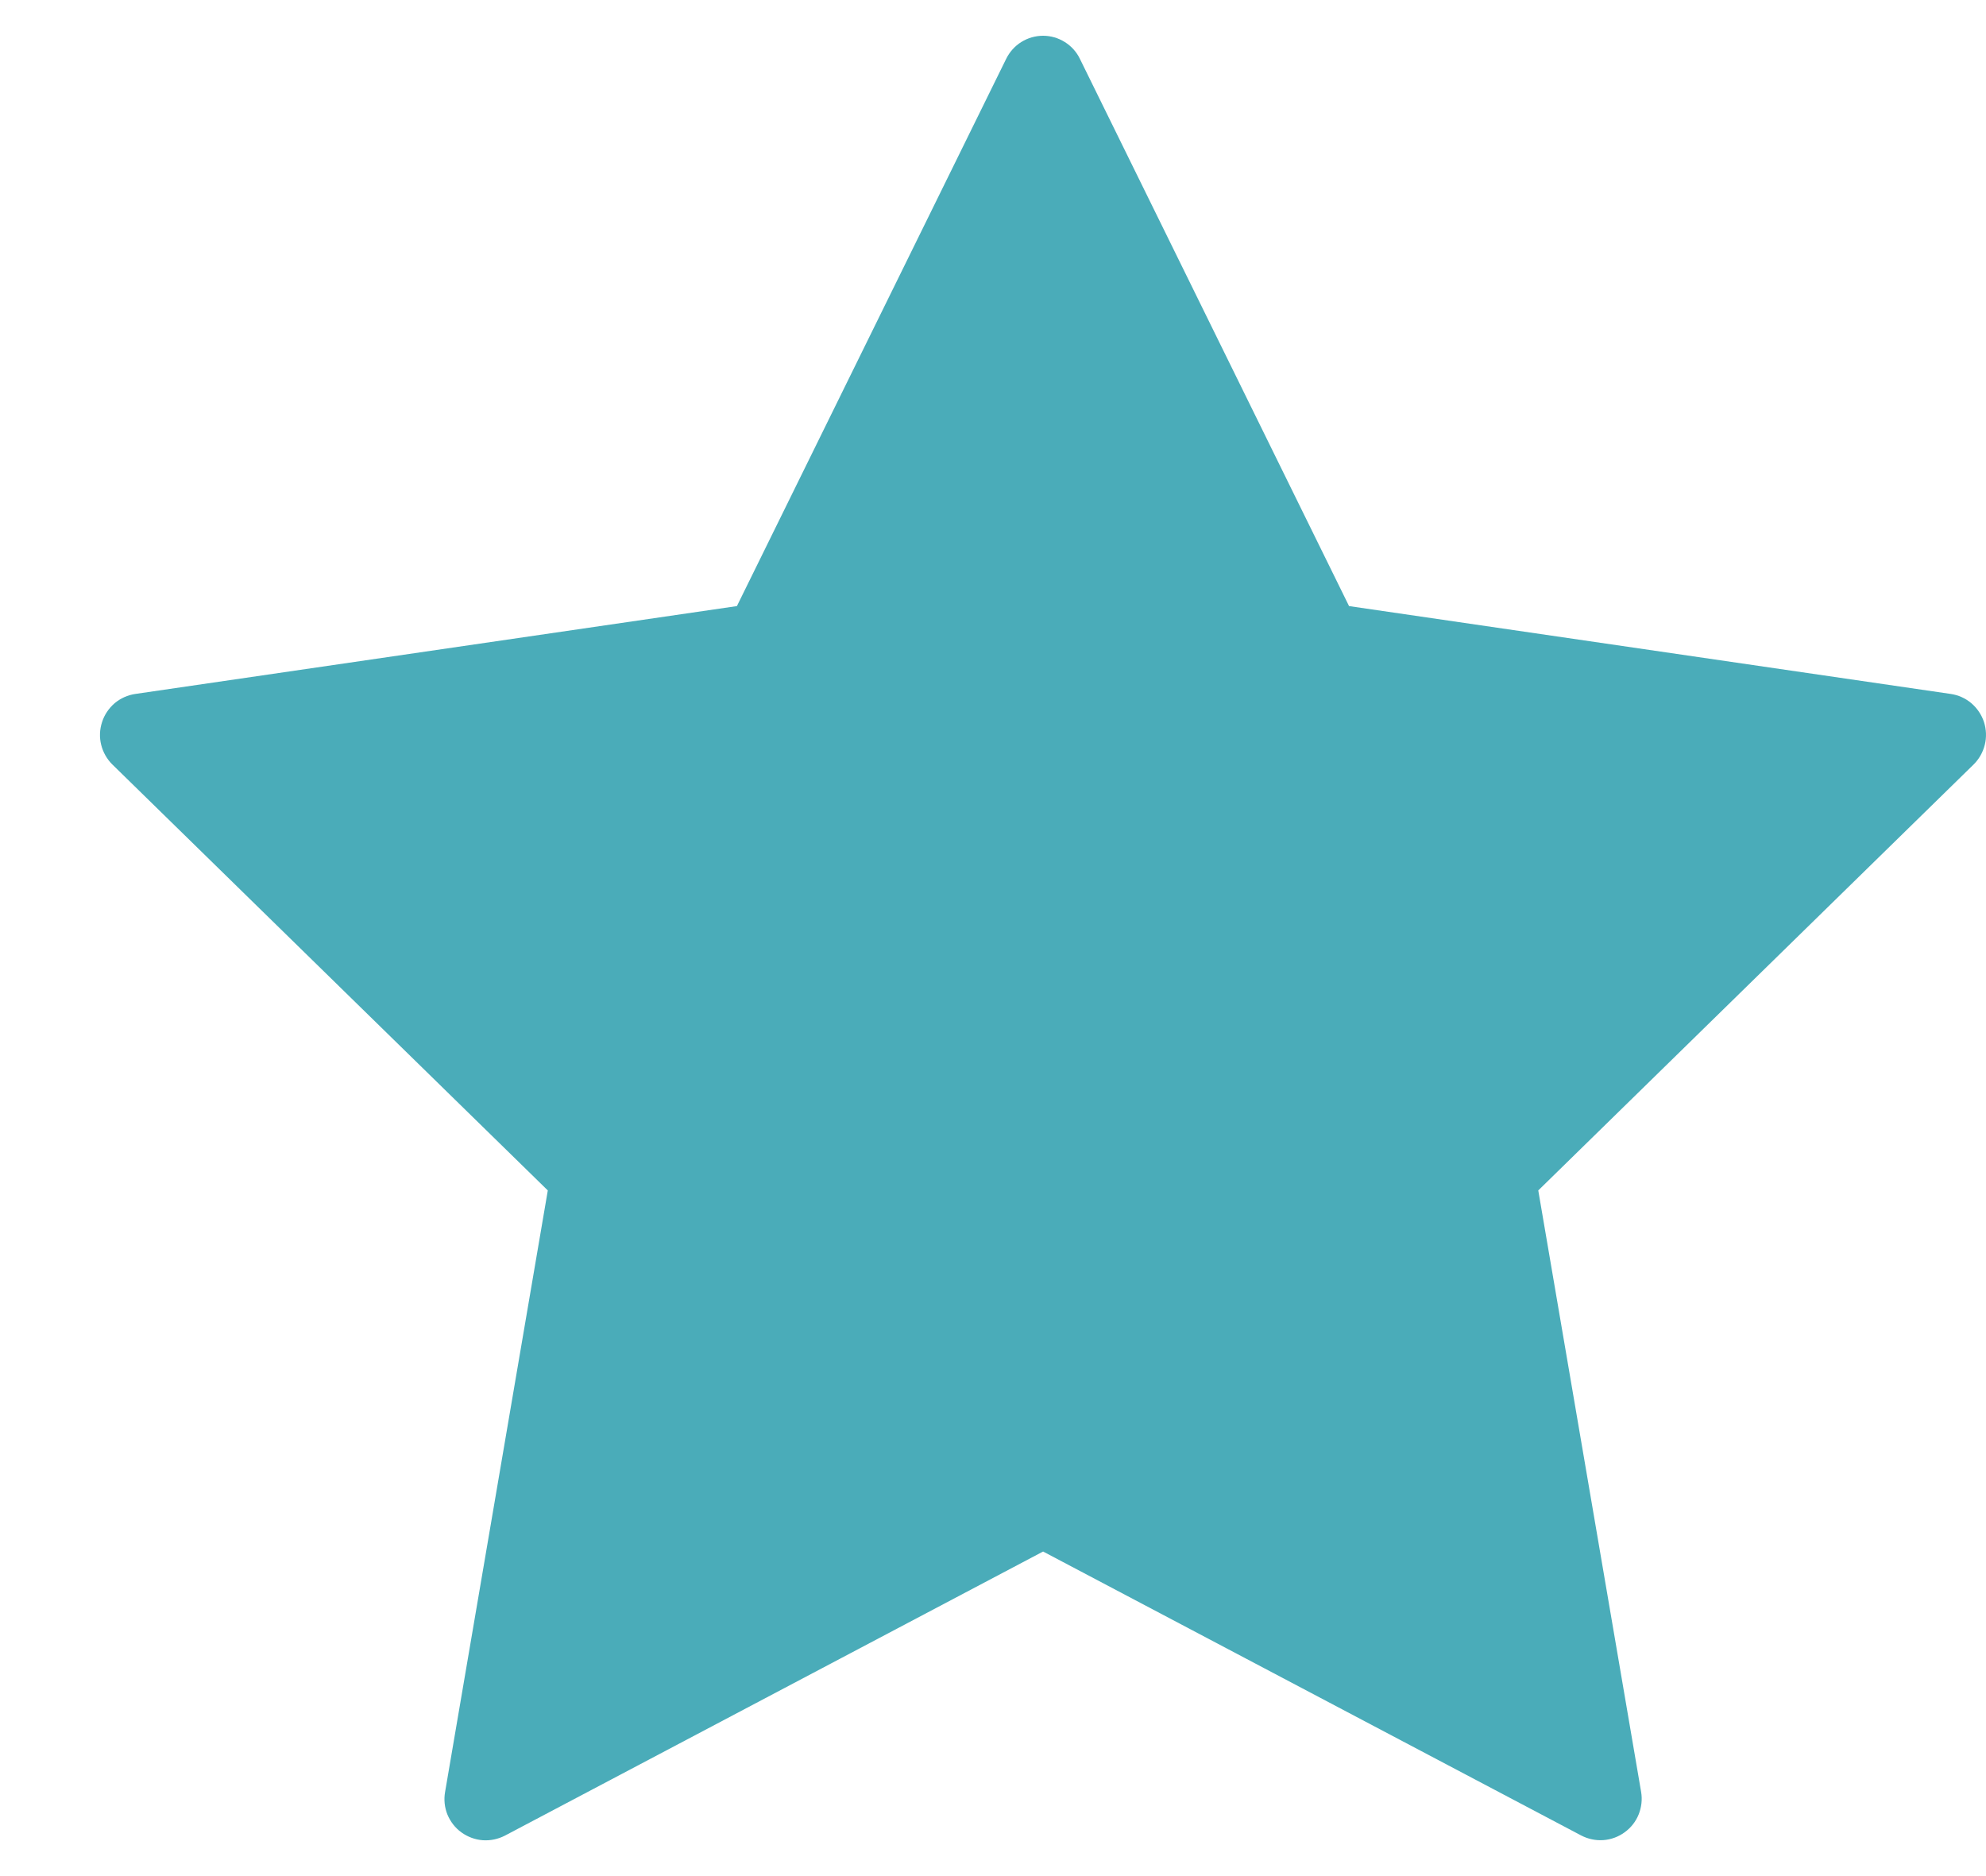 <svg width="18" height="17" viewBox="0 0 18 17" fill="none" xmlns="http://www.w3.org/2000/svg">
<path d="M9.788 0.534L12.227 5.492L17.68 6.288C17.749 6.298 17.814 6.327 17.867 6.372C17.921 6.418 17.96 6.477 17.982 6.543C18.003 6.61 18.006 6.681 17.989 6.749C17.972 6.817 17.937 6.879 17.887 6.928L13.942 10.787L14.874 16.236C14.886 16.305 14.878 16.376 14.852 16.441C14.826 16.506 14.782 16.562 14.725 16.603C14.669 16.644 14.602 16.669 14.532 16.674C14.462 16.679 14.393 16.664 14.331 16.632L9.454 14.059L4.577 16.633C4.515 16.665 4.445 16.68 4.375 16.675C4.306 16.67 4.239 16.645 4.182 16.604C4.125 16.563 4.082 16.507 4.055 16.442C4.029 16.377 4.022 16.306 4.034 16.238L4.965 10.787L1.019 6.928C0.969 6.879 0.934 6.817 0.917 6.749C0.9 6.681 0.903 6.61 0.925 6.543C0.946 6.477 0.986 6.418 1.039 6.372C1.093 6.327 1.158 6.298 1.227 6.288L6.679 5.492L9.119 0.534C9.15 0.471 9.197 0.418 9.256 0.381C9.315 0.344 9.384 0.324 9.454 0.324C9.524 0.324 9.592 0.344 9.651 0.381C9.71 0.418 9.758 0.471 9.788 0.534Z" fill="#4AACB9"/>
</svg>
